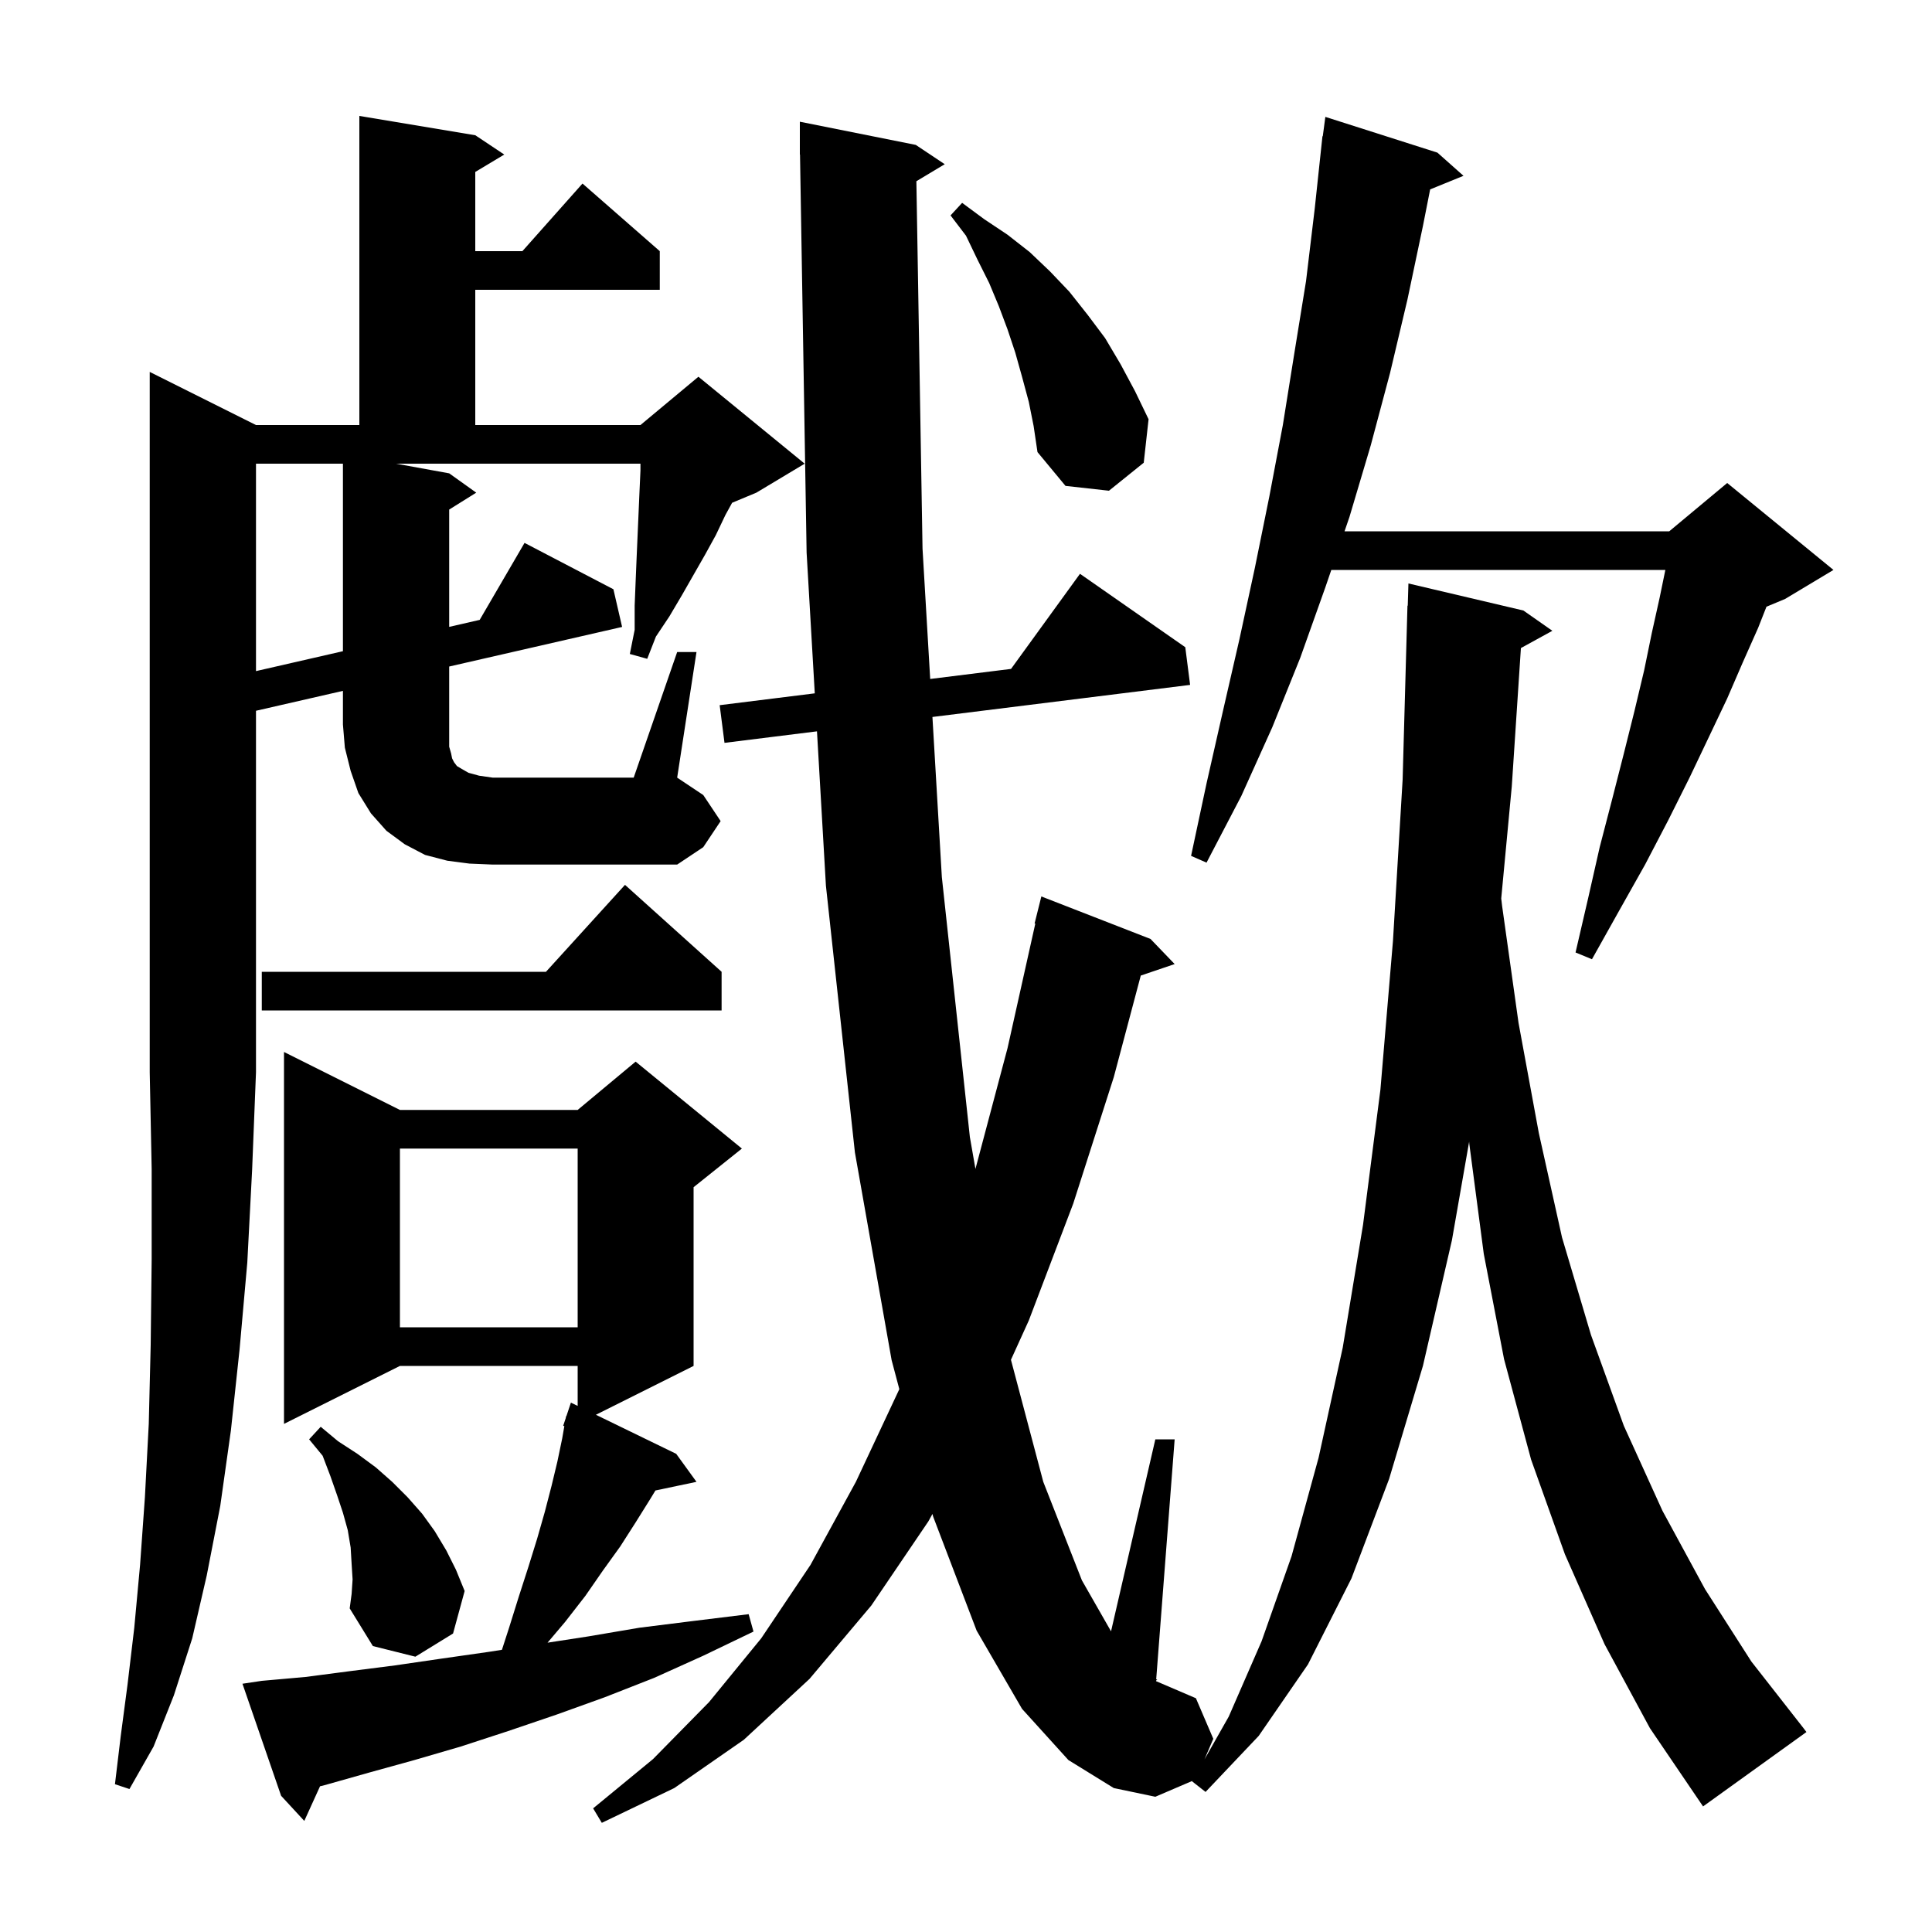 <svg xmlns="http://www.w3.org/2000/svg" xmlns:xlink="http://www.w3.org/1999/xlink" version="1.1" baseProfile="full" viewBox="0 0 200 200" width="200" height="200"><g fill="currentColor"><path d="M 94.863 18.762 L 95.5 56.8 L 96.293 70.287 L 104.662 69.245 L 111.8 59.4 L 122.7 67.0 L 123.2 70.9 L 96.525 74.221 L 97.5 90.8 L 100.4 117.7 L 100.978 121.007 L 104.3 108.5 L 107.175 95.61 L 107.1 95.6 L 107.8 92.8 L 119.1 97.2 L 121.6 99.8 L 118.093 100.99 L 115.3 111.5 L 111.1 124.6 L 106.5 136.7 L 104.653 140.764 L 108.0 153.4 L 112.0 163.6 L 115.014 168.874 L 119.6 149.0 L 121.6 149.0 L 119.69 173.834 L 119.8 173.9 L 119.68 173.96 L 119.674 174.032 L 123.8 175.8 L 125.6 180.0 L 124.686 182.132 L 127.2 177.7 L 130.6 169.9 L 133.7 161.1 L 136.5 150.9 L 139.0 139.5 L 141.1 126.8 L 142.9 112.8 L 144.2 97.4 L 145.2 80.7 L 145.7 62.7 L 145.73 62.701 L 145.8 60.4 L 157.7 63.2 L 160.7 65.3 L 157.444 67.088 L 156.5 81.4 L 155.407 93.009 L 155.5 93.8 L 157.2 105.9 L 159.3 117.3 L 161.7 128.1 L 164.7 138.2 L 168.1 147.6 L 172.1 156.4 L 176.5 164.5 L 181.3 172.0 L 186.7 178.9 L 187.0 179.3 L 176.3 187.0 L 170.8 178.9 L 166.1 170.2 L 162.0 160.9 L 158.5 151.1 L 155.7 140.7 L 153.6 129.8 L 152.1 118.4 L 152.086 118.186 L 150.3 128.4 L 147.3 141.4 L 143.8 153.1 L 139.9 163.4 L 135.4 172.3 L 130.3 179.7 L 124.8 185.5 L 123.4 184.4 L 123.421 184.362 L 119.6 186.0 L 115.3 185.1 L 110.6 182.2 L 105.8 176.9 L 101.1 168.8 L 96.6 157.0 L 96.527 156.725 L 96.1 157.5 L 90.2 166.2 L 83.8 173.8 L 77.0 180.1 L 69.8 185.1 L 62.3 188.7 L 61.4 187.2 L 67.6 182.1 L 73.4 176.2 L 78.8 169.6 L 83.9 162.0 L 88.6 153.4 L 93.098 143.805 L 92.3 140.8 L 88.5 119.3 L 85.5 91.7 L 84.573 75.708 L 75.0 76.9 L 74.5 73.0 L 84.345 71.774 L 83.5 57.2 L 82.817 15.999 L 82.8 16.0 L 82.8 12.6 L 94.8 15.0 L 97.8 17.0 Z M 27.1 174.0 L 31.6 173.6 L 36.2 173.0 L 40.9 172.4 L 45.7 171.7 L 50.6 171.0 L 51.96 170.787 L 52.7 168.5 L 53.7 165.3 L 54.7 162.2 L 55.6 159.3 L 56.4 156.5 L 57.1 153.8 L 57.7 151.3 L 58.2 148.9 L 58.421 147.63 L 58.3 147.6 L 58.564 146.809 L 58.6 146.6 L 58.63 146.61 L 59.1 145.2 L 59.8 145.54 L 59.8 141.4 L 41.4 141.4 L 29.4 147.4 L 29.4 108.9 L 41.4 114.9 L 59.8 114.9 L 65.8 109.9 L 76.8 118.9 L 71.8 122.9 L 71.8 141.4 L 61.686 146.457 L 70.0 150.5 L 72.1 153.4 L 67.851 154.294 L 67.3 155.2 L 65.8 157.6 L 64.2 160.1 L 62.4 162.6 L 60.6 165.2 L 58.5 167.9 L 56.682 170.049 L 60.9 169.4 L 66.2 168.5 L 71.8 167.8 L 77.5 167.1 L 78.0 168.9 L 72.8 171.4 L 67.7 173.7 L 62.6 175.7 L 57.6 177.5 L 52.6 179.2 L 47.7 180.8 L 42.9 182.2 L 38.2 183.5 L 33.6 184.8 L 33.13 184.915 L 31.5 188.5 L 29.1 185.9 L 25.1 174.3 Z M 36.5 163.5 L 36.4 161.9 L 36.3 160.2 L 36.0 158.4 L 35.5 156.6 L 34.9 154.8 L 34.2 152.8 L 33.4 150.7 L 32.0 149.0 L 33.2 147.7 L 35.0 149.2 L 37.0 150.5 L 38.9 151.9 L 40.6 153.4 L 42.2 155.0 L 43.7 156.7 L 45.0 158.5 L 46.2 160.5 L 47.2 162.5 L 48.1 164.7 L 46.9 169.1 L 43.0 171.5 L 38.6 170.4 L 36.2 166.5 L 36.4 165.0 Z M 41.4 118.9 L 41.4 137.4 L 59.8 137.4 L 59.8 118.9 Z M 74.7 100.6 L 74.7 104.6 L 27.1 104.6 L 27.1 100.6 L 56.518 100.6 L 64.7 91.6 Z M 148.8 15.8 L 151.5 18.2 L 148.049 19.606 L 147.3 23.4 L 145.7 31.0 L 143.9 38.6 L 141.9 46.1 L 139.7 53.5 L 139.186 55.0 L 172.8 55.0 L 178.8 50.0 L 189.8 59.0 L 184.8 62.0 L 182.864 62.807 L 182.0 65.0 L 180.4 68.6 L 178.8 72.3 L 176.9 76.3 L 174.9 80.5 L 172.7 84.9 L 170.3 89.5 L 167.6 94.3 L 164.8 99.3 L 163.1 98.6 L 164.4 93.0 L 165.6 87.7 L 166.9 82.7 L 168.1 78.0 L 169.2 73.6 L 170.2 69.4 L 171.0 65.5 L 171.8 61.9 L 172.397 59.0 L 137.816 59.0 L 137.2 60.8 L 134.6 68.1 L 131.7 75.3 L 128.5 82.4 L 124.9 89.3 L 123.3 88.6 L 124.9 81.1 L 126.6 73.6 L 128.3 66.2 L 129.9 58.8 L 131.4 51.4 L 132.8 44.0 L 134.0 36.5 L 135.2 29.1 L 136.1 21.6 L 136.9 14.1 L 136.933 14.105 L 137.2 12.1 Z M 70.1 67.5 L 72.1 67.5 L 70.1 80.5 L 72.8 82.3 L 74.6 85.0 L 72.8 87.7 L 70.1 89.5 L 51.0 89.5 L 48.6 89.4 L 46.3 89.1 L 44.0 88.5 L 41.9 87.4 L 40.0 86.0 L 38.4 84.2 L 37.1 82.1 L 36.3 79.8 L 35.7 77.4 L 35.5 75.0 L 35.5 71.518 L 26.5 73.579 L 26.5 111.0 L 26.1 121.1 L 25.6 130.7 L 24.8 139.7 L 23.9 148.1 L 22.8 155.9 L 21.4 163.1 L 19.9 169.6 L 18.0 175.5 L 15.9 180.8 L 13.4 185.2 L 11.9 184.7 L 12.5 179.7 L 13.2 174.4 L 13.9 168.5 L 14.5 162.0 L 15.0 155.0 L 15.4 147.4 L 15.6 139.2 L 15.7 130.4 L 15.7 121.0 L 15.5 111.0 L 15.5 38.5 L 26.5 44.0 L 37.2 44.0 L 37.2 12.0 L 49.2 14.0 L 52.2 16.0 L 49.2 17.8 L 49.2 26.0 L 54.078 26.0 L 60.3 19.0 L 68.3 26.0 L 68.3 30.0 L 49.2 30.0 L 49.2 44.0 L 66.3 44.0 L 72.3 39.0 L 83.3 48.0 L 78.3 51.0 L 75.79 52.046 L 75.1 53.3 L 74.1 55.4 L 73.0 57.4 L 70.6 61.6 L 69.3 63.8 L 67.9 65.9 L 67.0 68.2 L 65.2 67.7 L 65.7 65.2 L 65.7 62.7 L 65.8 60.2 L 65.9 57.8 L 66.2 50.9 L 66.3 48.7 L 66.3 48.0 L 41.0 48.0 L 46.5 49.0 L 49.3 51.0 L 46.5 52.75 L 46.5 64.893 L 49.657 64.17 L 54.3 56.2 L 63.5 61.0 L 64.4 64.9 L 46.5 68.999 L 46.5 77.3 L 46.7 78.0 L 46.8 78.5 L 47.0 78.9 L 47.3 79.3 L 47.8 79.6 L 48.5 80.0 L 49.6 80.3 L 51.0 80.5 L 65.6 80.5 Z M 26.5 48.0 L 26.5 69.473 L 35.5 67.412 L 35.5 48.0 Z M 106.5 41.6 L 105.8 39.0 L 105.1 36.5 L 104.3 34.1 L 103.4 31.7 L 102.4 29.3 L 101.2 26.9 L 100.0 24.4 L 98.4 22.3 L 99.6 21.0 L 101.9 22.7 L 104.3 24.3 L 106.6 26.1 L 108.7 28.1 L 110.7 30.2 L 112.6 32.6 L 114.4 35.0 L 116.0 37.7 L 117.5 40.5 L 118.9 43.4 L 118.4 47.9 L 114.8 50.8 L 110.3 50.3 L 107.4 46.8 L 107.0 44.1 Z "/></g></svg>